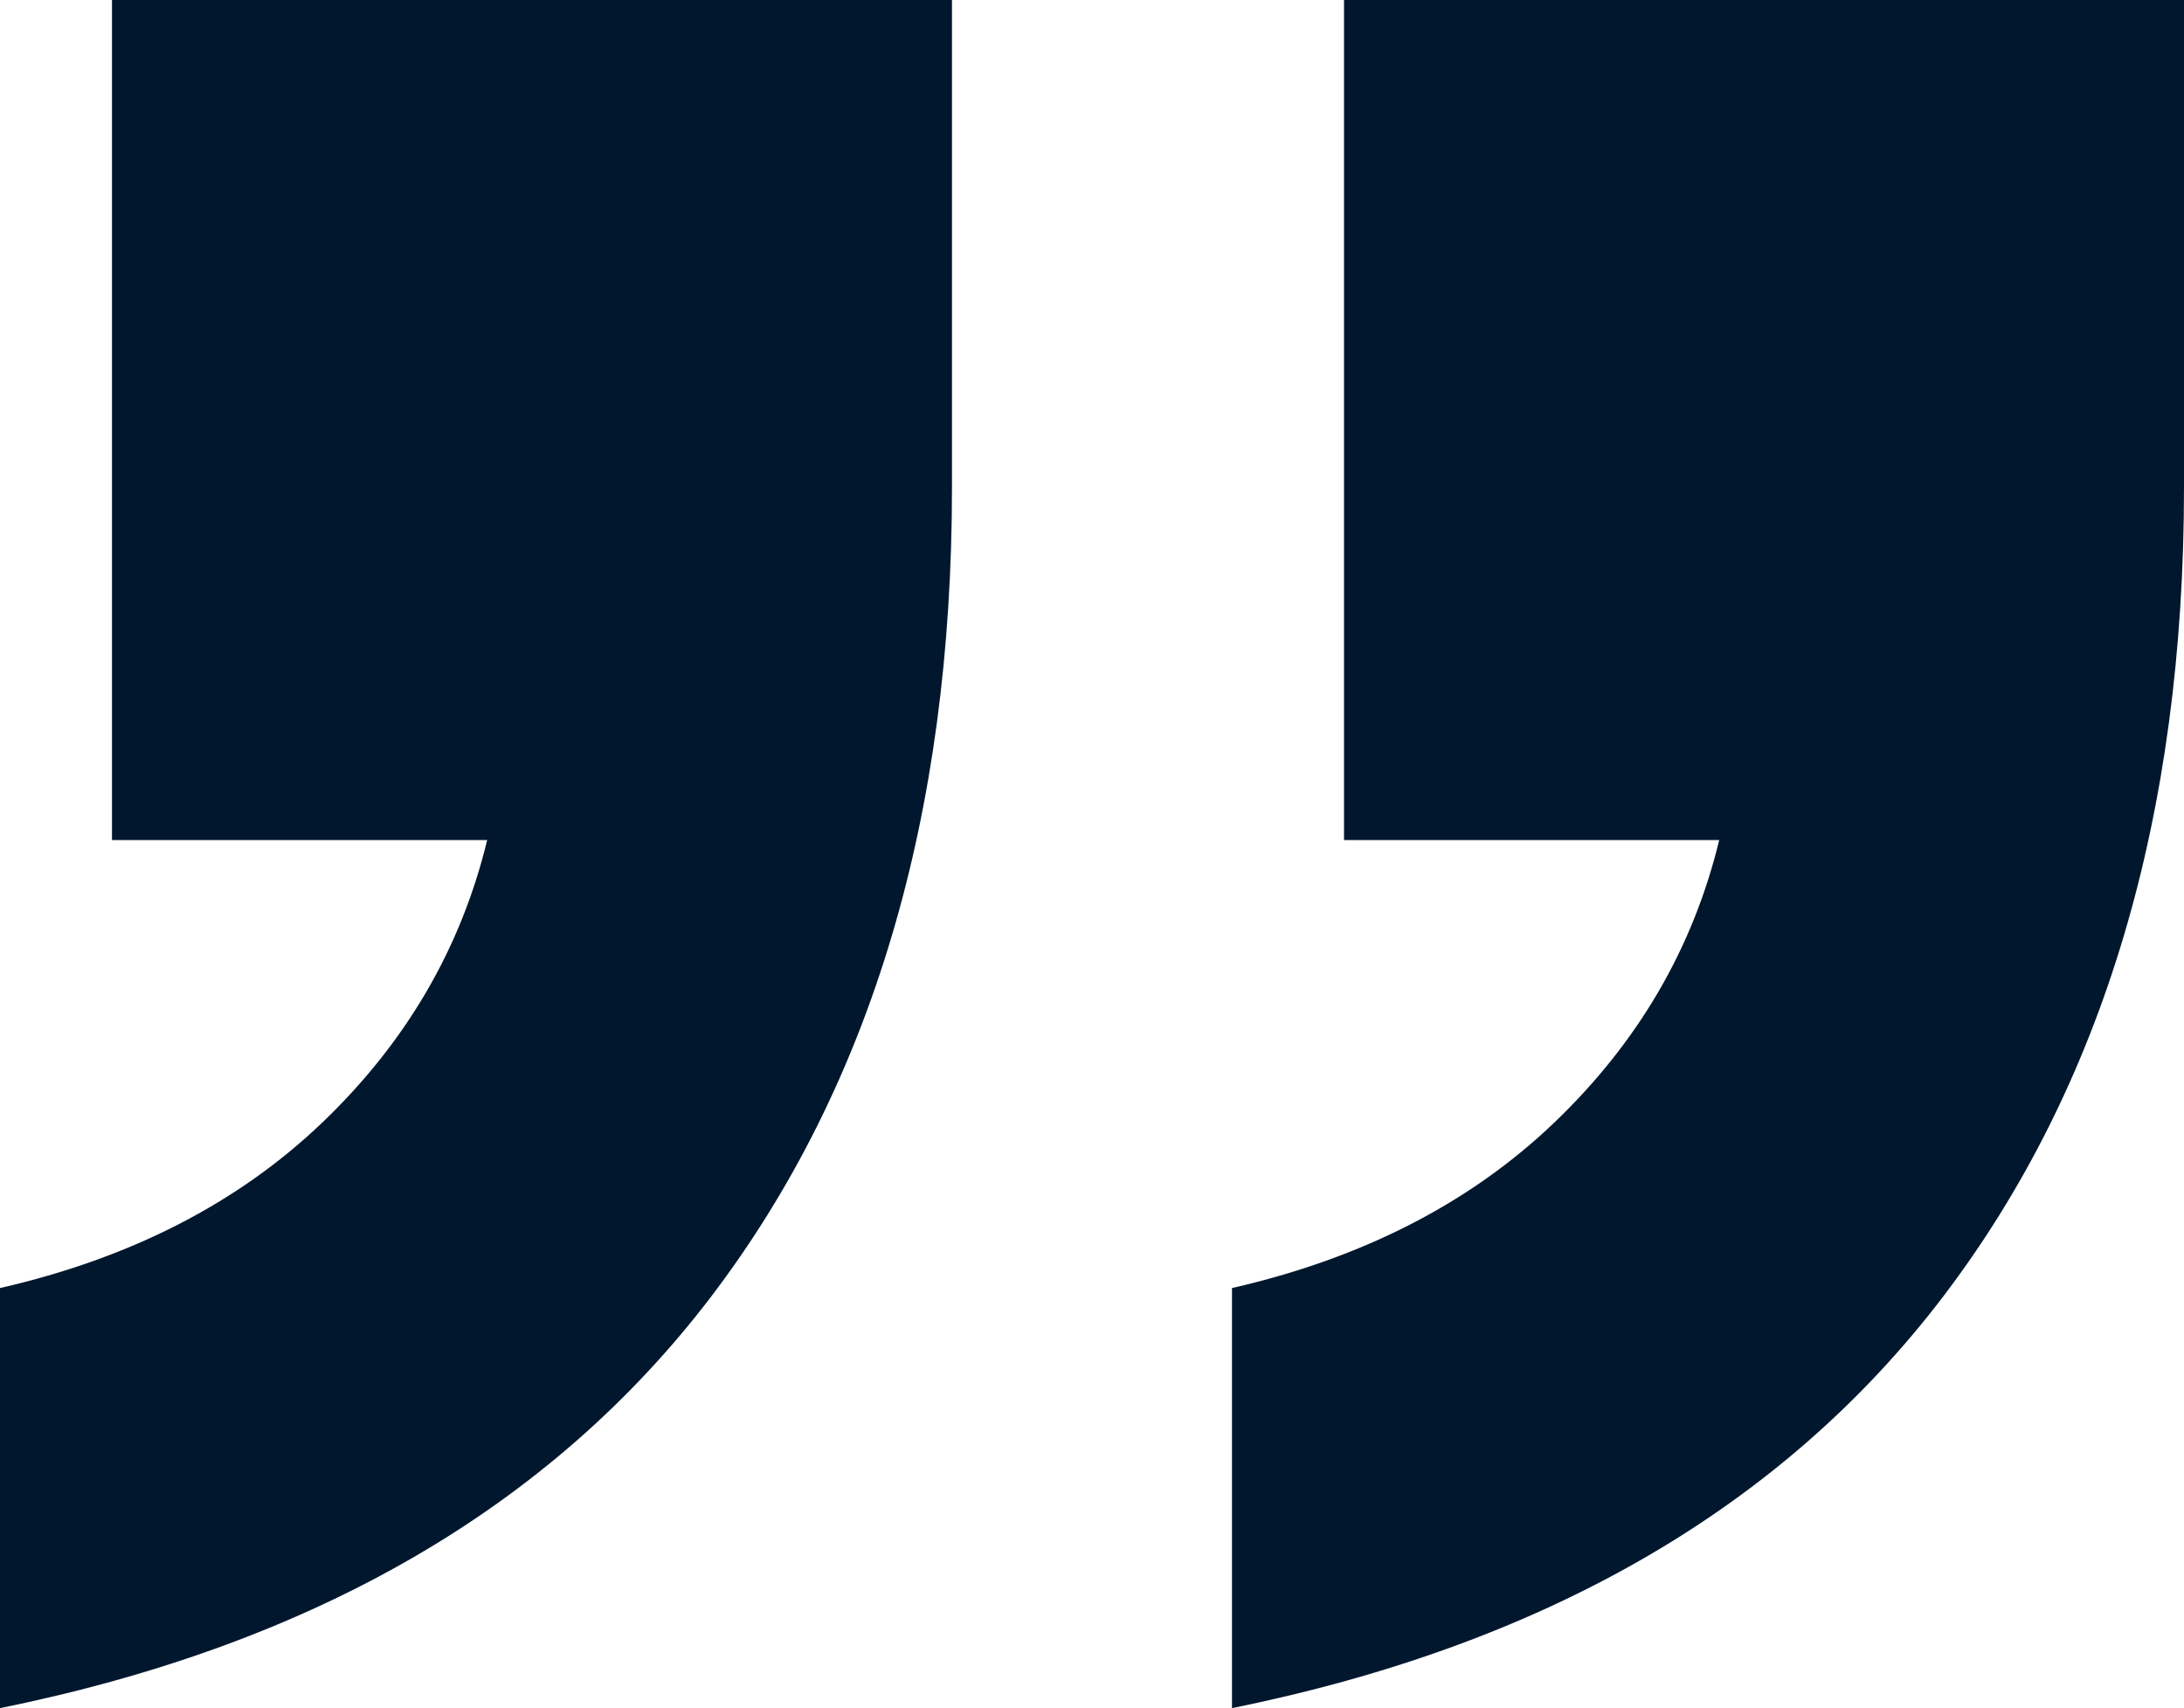 <?xml version="1.0" encoding="UTF-8"?>
<svg id="Ebene_1" xmlns="http://www.w3.org/2000/svg" viewBox="0 0 479.76 375.19">
  <path d="M0,375.19v-92.26c28.69-6.57,52.28-18.66,70.73-36.29,18.46-17.64,30.54-38.34,36.29-62.12H24.6V0h184.52v107.03c0,72.17-17.64,131.41-52.89,177.76-35.28,46.32-87.35,76.45-156.23,90.41ZM270.63,375.19v-92.26c28.7-6.57,52.29-18.66,70.74-36.29,18.45-17.64,30.54-38.34,36.29-62.12h-82.42V0h184.52v107.03c0,72.17-17.65,131.41-52.9,177.76-35.27,46.32-87.34,76.45-156.23,90.41Z" style="fill: #01172e;"/>
</svg>